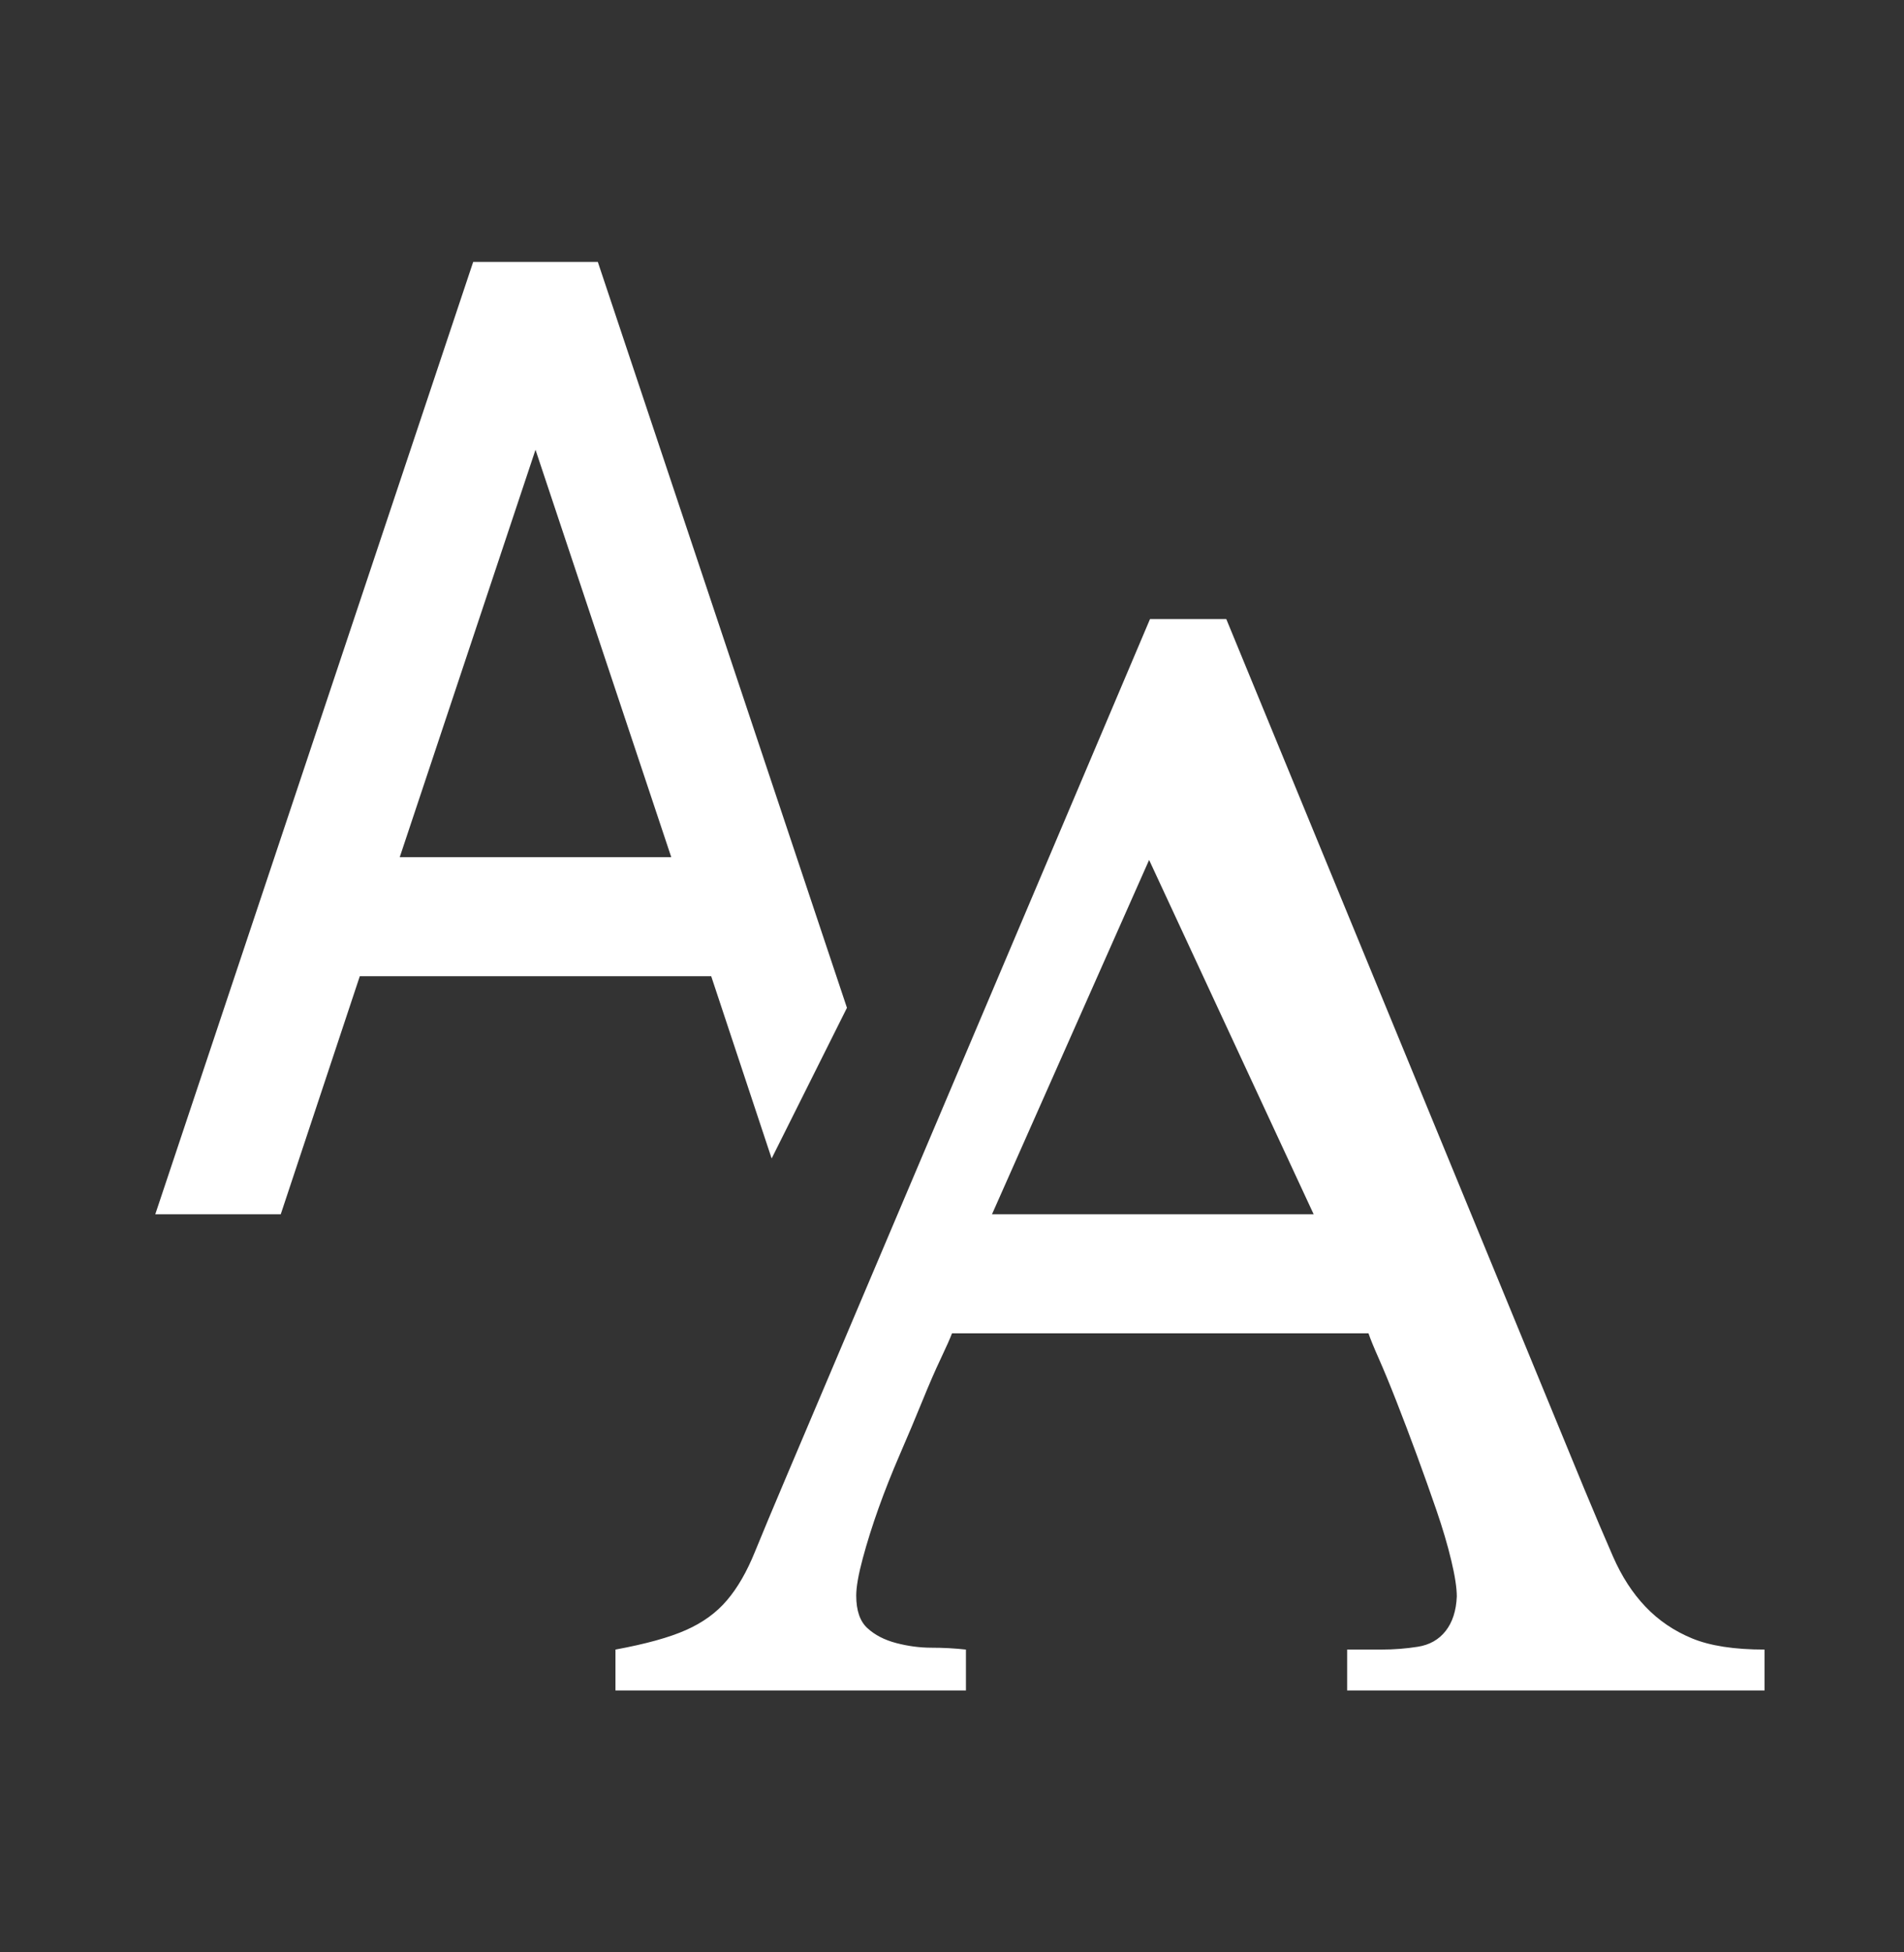 <?xml version="1.0" encoding="UTF-8"?>
<svg xmlns="http://www.w3.org/2000/svg" width="40" height="41" viewBox="0 0 40 41" fill="none">
  <rect x="0" y="0" width="40" height="41" fill="#333333" stroke="none"/>
  <path d="M14.941 20.5H7.559L5.898 25.5H3.262L9.941 5.5H12.559L17.793 21.164L16.211 24.328L14.941 20.5ZM14.102 18L11.25 9.445L8.398 18H14.102ZM33.281 31.262C33.503 31.796 33.704 32.271 33.887 32.688C34.069 33.104 34.297 33.456 34.57 33.742C34.844 34.029 35.169 34.25 35.547 34.406C35.925 34.562 36.432 34.641 37.07 34.641V35.5H28.301V34.641H29.023C29.284 34.641 29.538 34.621 29.785 34.582C30.033 34.543 30.228 34.432 30.371 34.25C30.514 34.068 30.592 33.827 30.605 33.527C30.605 33.345 30.566 33.091 30.488 32.766C30.41 32.44 30.306 32.089 30.176 31.711C30.046 31.333 29.909 30.949 29.766 30.559C29.622 30.168 29.479 29.79 29.336 29.426C29.193 29.061 29.069 28.762 28.965 28.527C28.861 28.293 28.789 28.117 28.75 28H20C19.961 28.104 19.883 28.28 19.766 28.527C19.648 28.775 19.518 29.074 19.375 29.426C19.232 29.777 19.076 30.148 18.906 30.539C18.737 30.93 18.587 31.307 18.457 31.672C18.327 32.036 18.216 32.388 18.125 32.727C18.034 33.065 17.988 33.325 17.988 33.508C17.988 33.82 18.066 34.048 18.223 34.191C18.379 34.335 18.581 34.439 18.828 34.504C19.076 34.569 19.323 34.602 19.57 34.602C19.818 34.602 20.059 34.615 20.293 34.641V35.5H12.93V34.641C13.568 34.523 14.062 34.387 14.414 34.23C14.766 34.074 15.052 33.866 15.273 33.605C15.495 33.345 15.69 33.007 15.859 32.59C16.029 32.173 16.244 31.659 16.504 31.047L24.16 13H25.762L33.281 31.262ZM27.598 25.5L24.141 18.059L20.84 25.5H27.598Z" fill="white"></path>
</svg>
